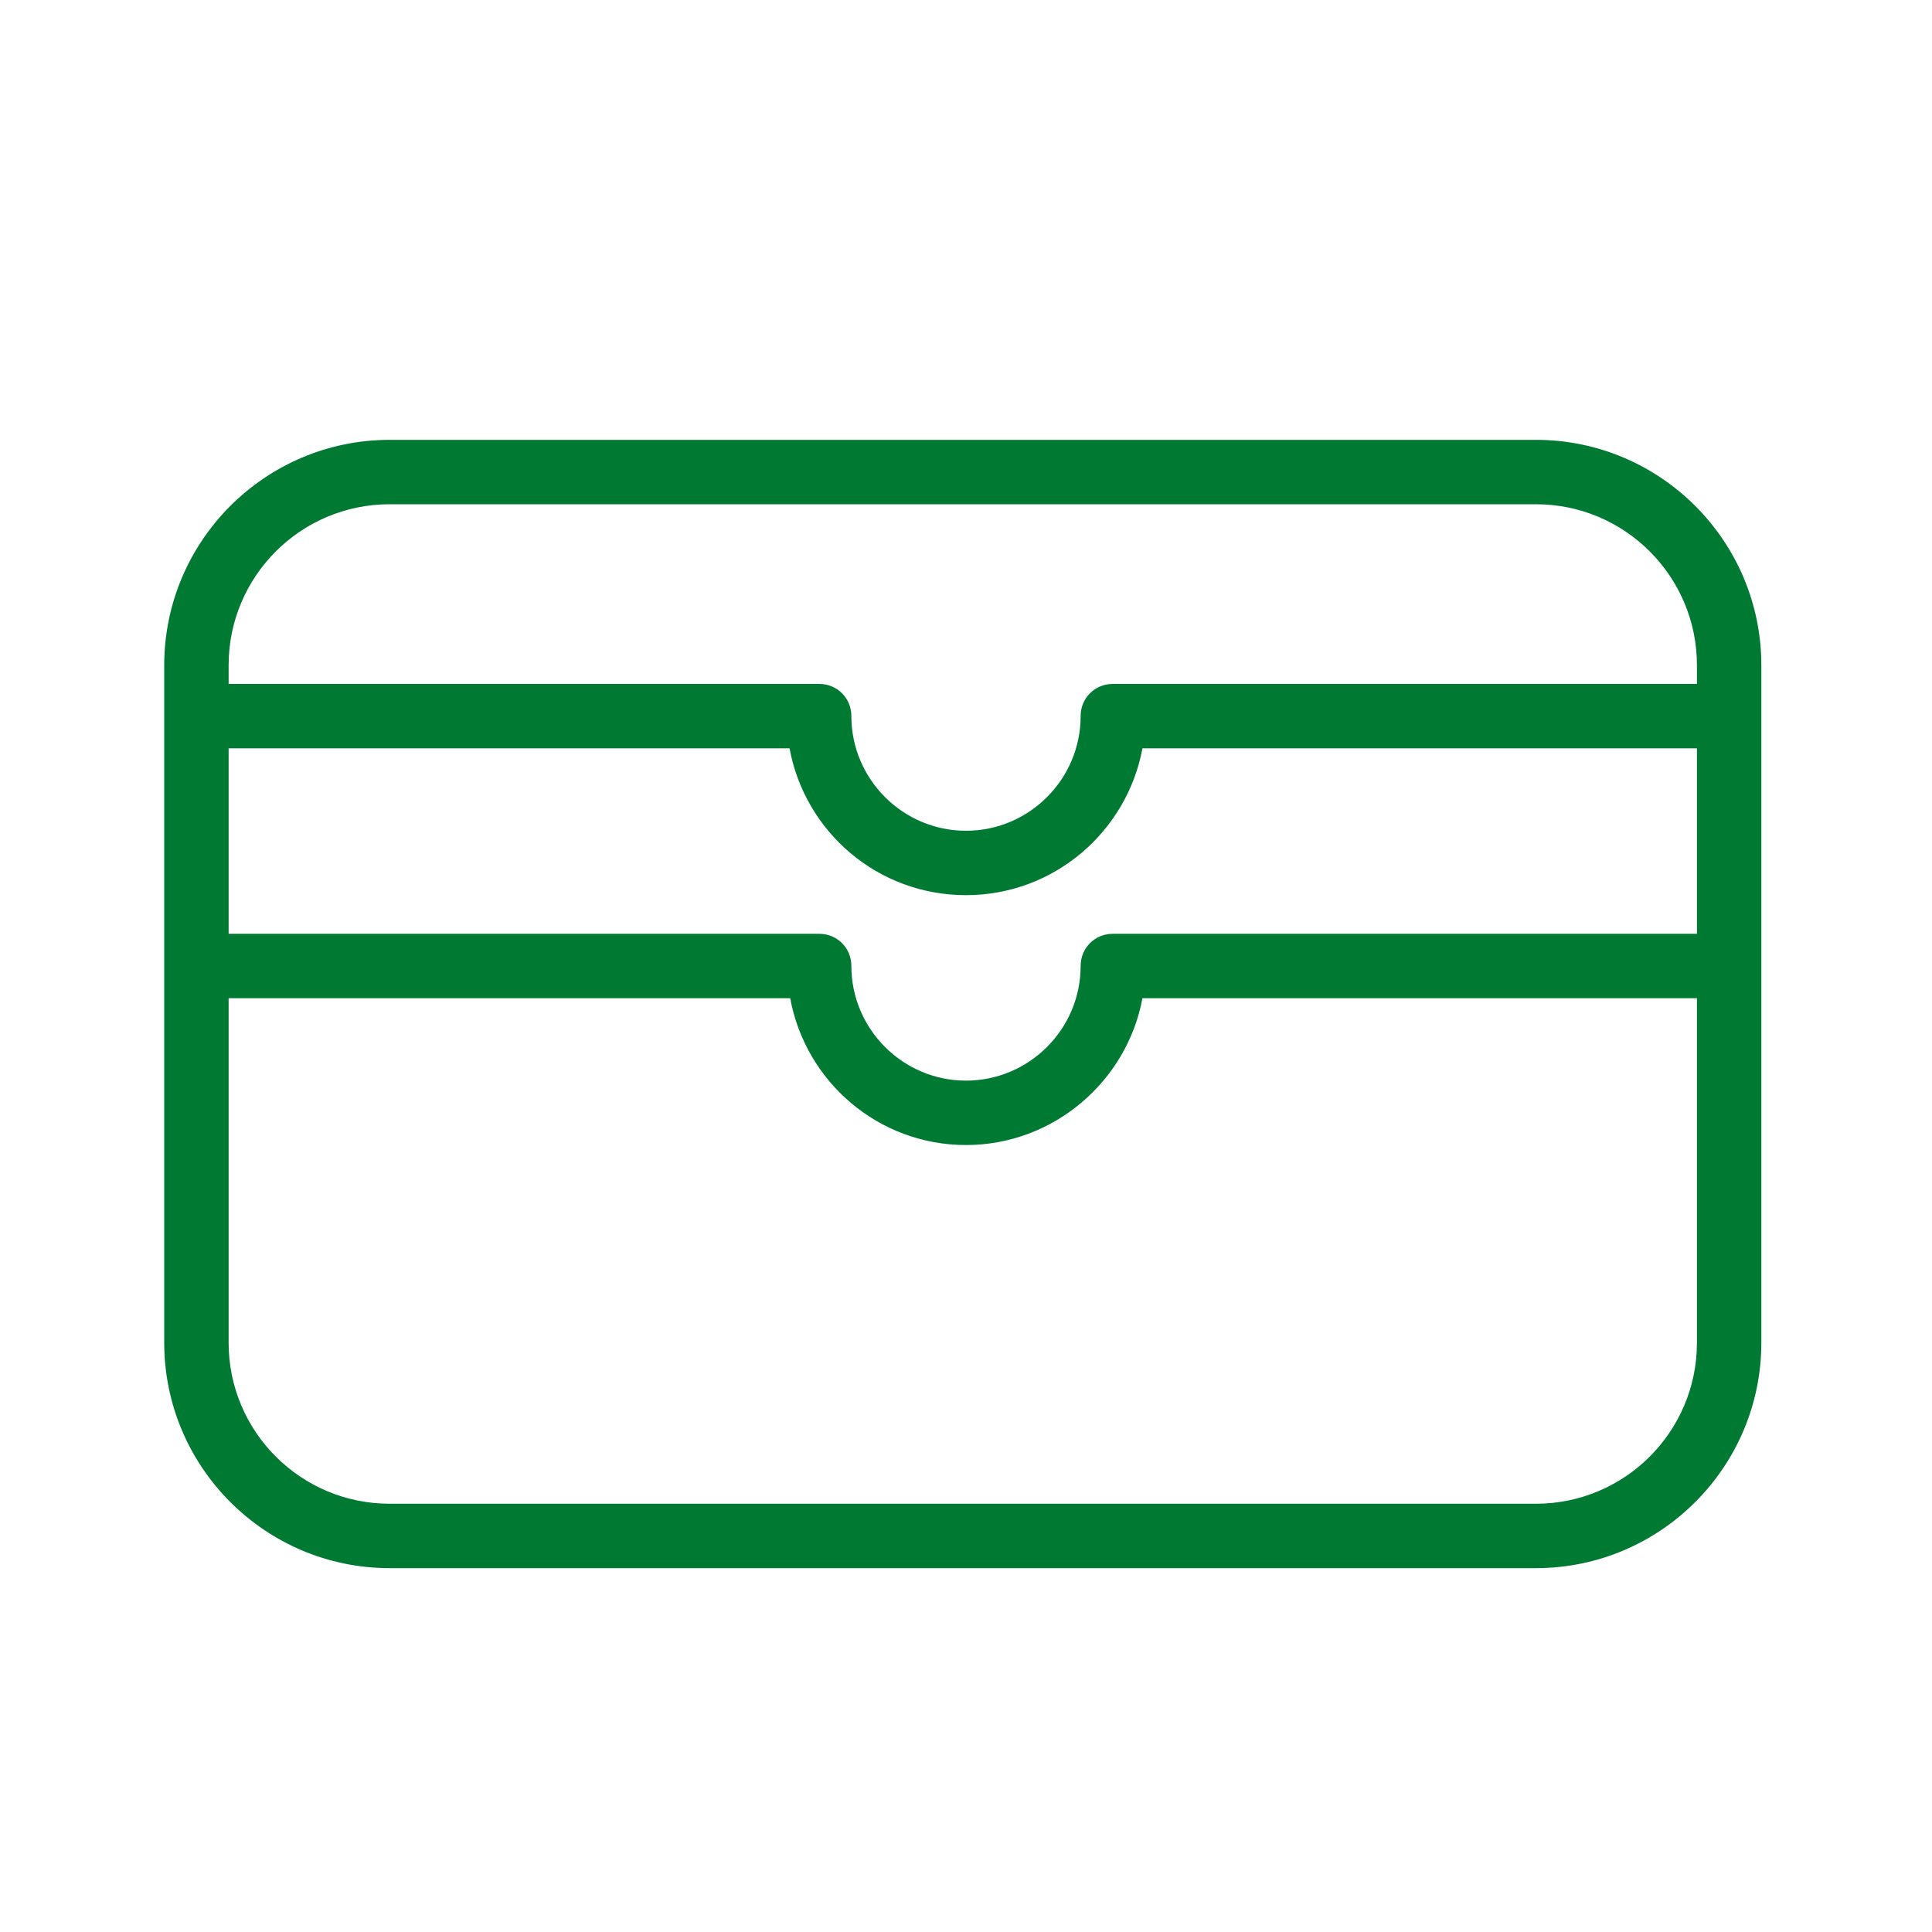 <?xml version="1.0" encoding="UTF-8"?><svg id="Layer_2" xmlns="http://www.w3.org/2000/svg" viewBox="0 0 30 30"><defs><style>.cls-1{fill:none;}.cls-2{fill:#007a33;}</style></defs><rect class="cls-1" width="30" height="30"/><path class="cls-2" d="M23.85,6.83H6.05c-1.93,0-3.5,1.57-3.5,3.5v10.52c0,1.93,1.57,3.5,3.5,3.5H23.85c1.93,0,3.5-1.57,3.5-3.5V10.33c0-1.93-1.57-3.5-3.5-3.5Zm-11.13,7.67H3.55v-2.88H12.26c.24,1.3,1.37,2.28,2.74,2.28s2.5-.99,2.74-2.28h8.61v2.88h-9.07c-.28,0-.5,.22-.5,.5,0,.98-.8,1.78-1.78,1.78s-1.78-.8-1.78-1.78c0-.28-.22-.5-.5-.5ZM6.05,7.83H23.85c1.38,0,2.5,1.12,2.5,2.5v.29h-9.07c-.28,0-.5,.22-.5,.5,0,.98-.8,1.78-1.78,1.78s-1.78-.8-1.78-1.78c0-.28-.22-.5-.5-.5H3.55v-.29c0-1.38,1.12-2.5,2.5-2.5Zm17.8,15.52H6.05c-1.38,0-2.5-1.12-2.5-2.5v-5.35H12.27c.24,1.3,1.37,2.28,2.73,2.28s2.5-.99,2.74-2.28h8.61v5.35c0,1.38-1.12,2.5-2.5,2.5Z"/></svg>